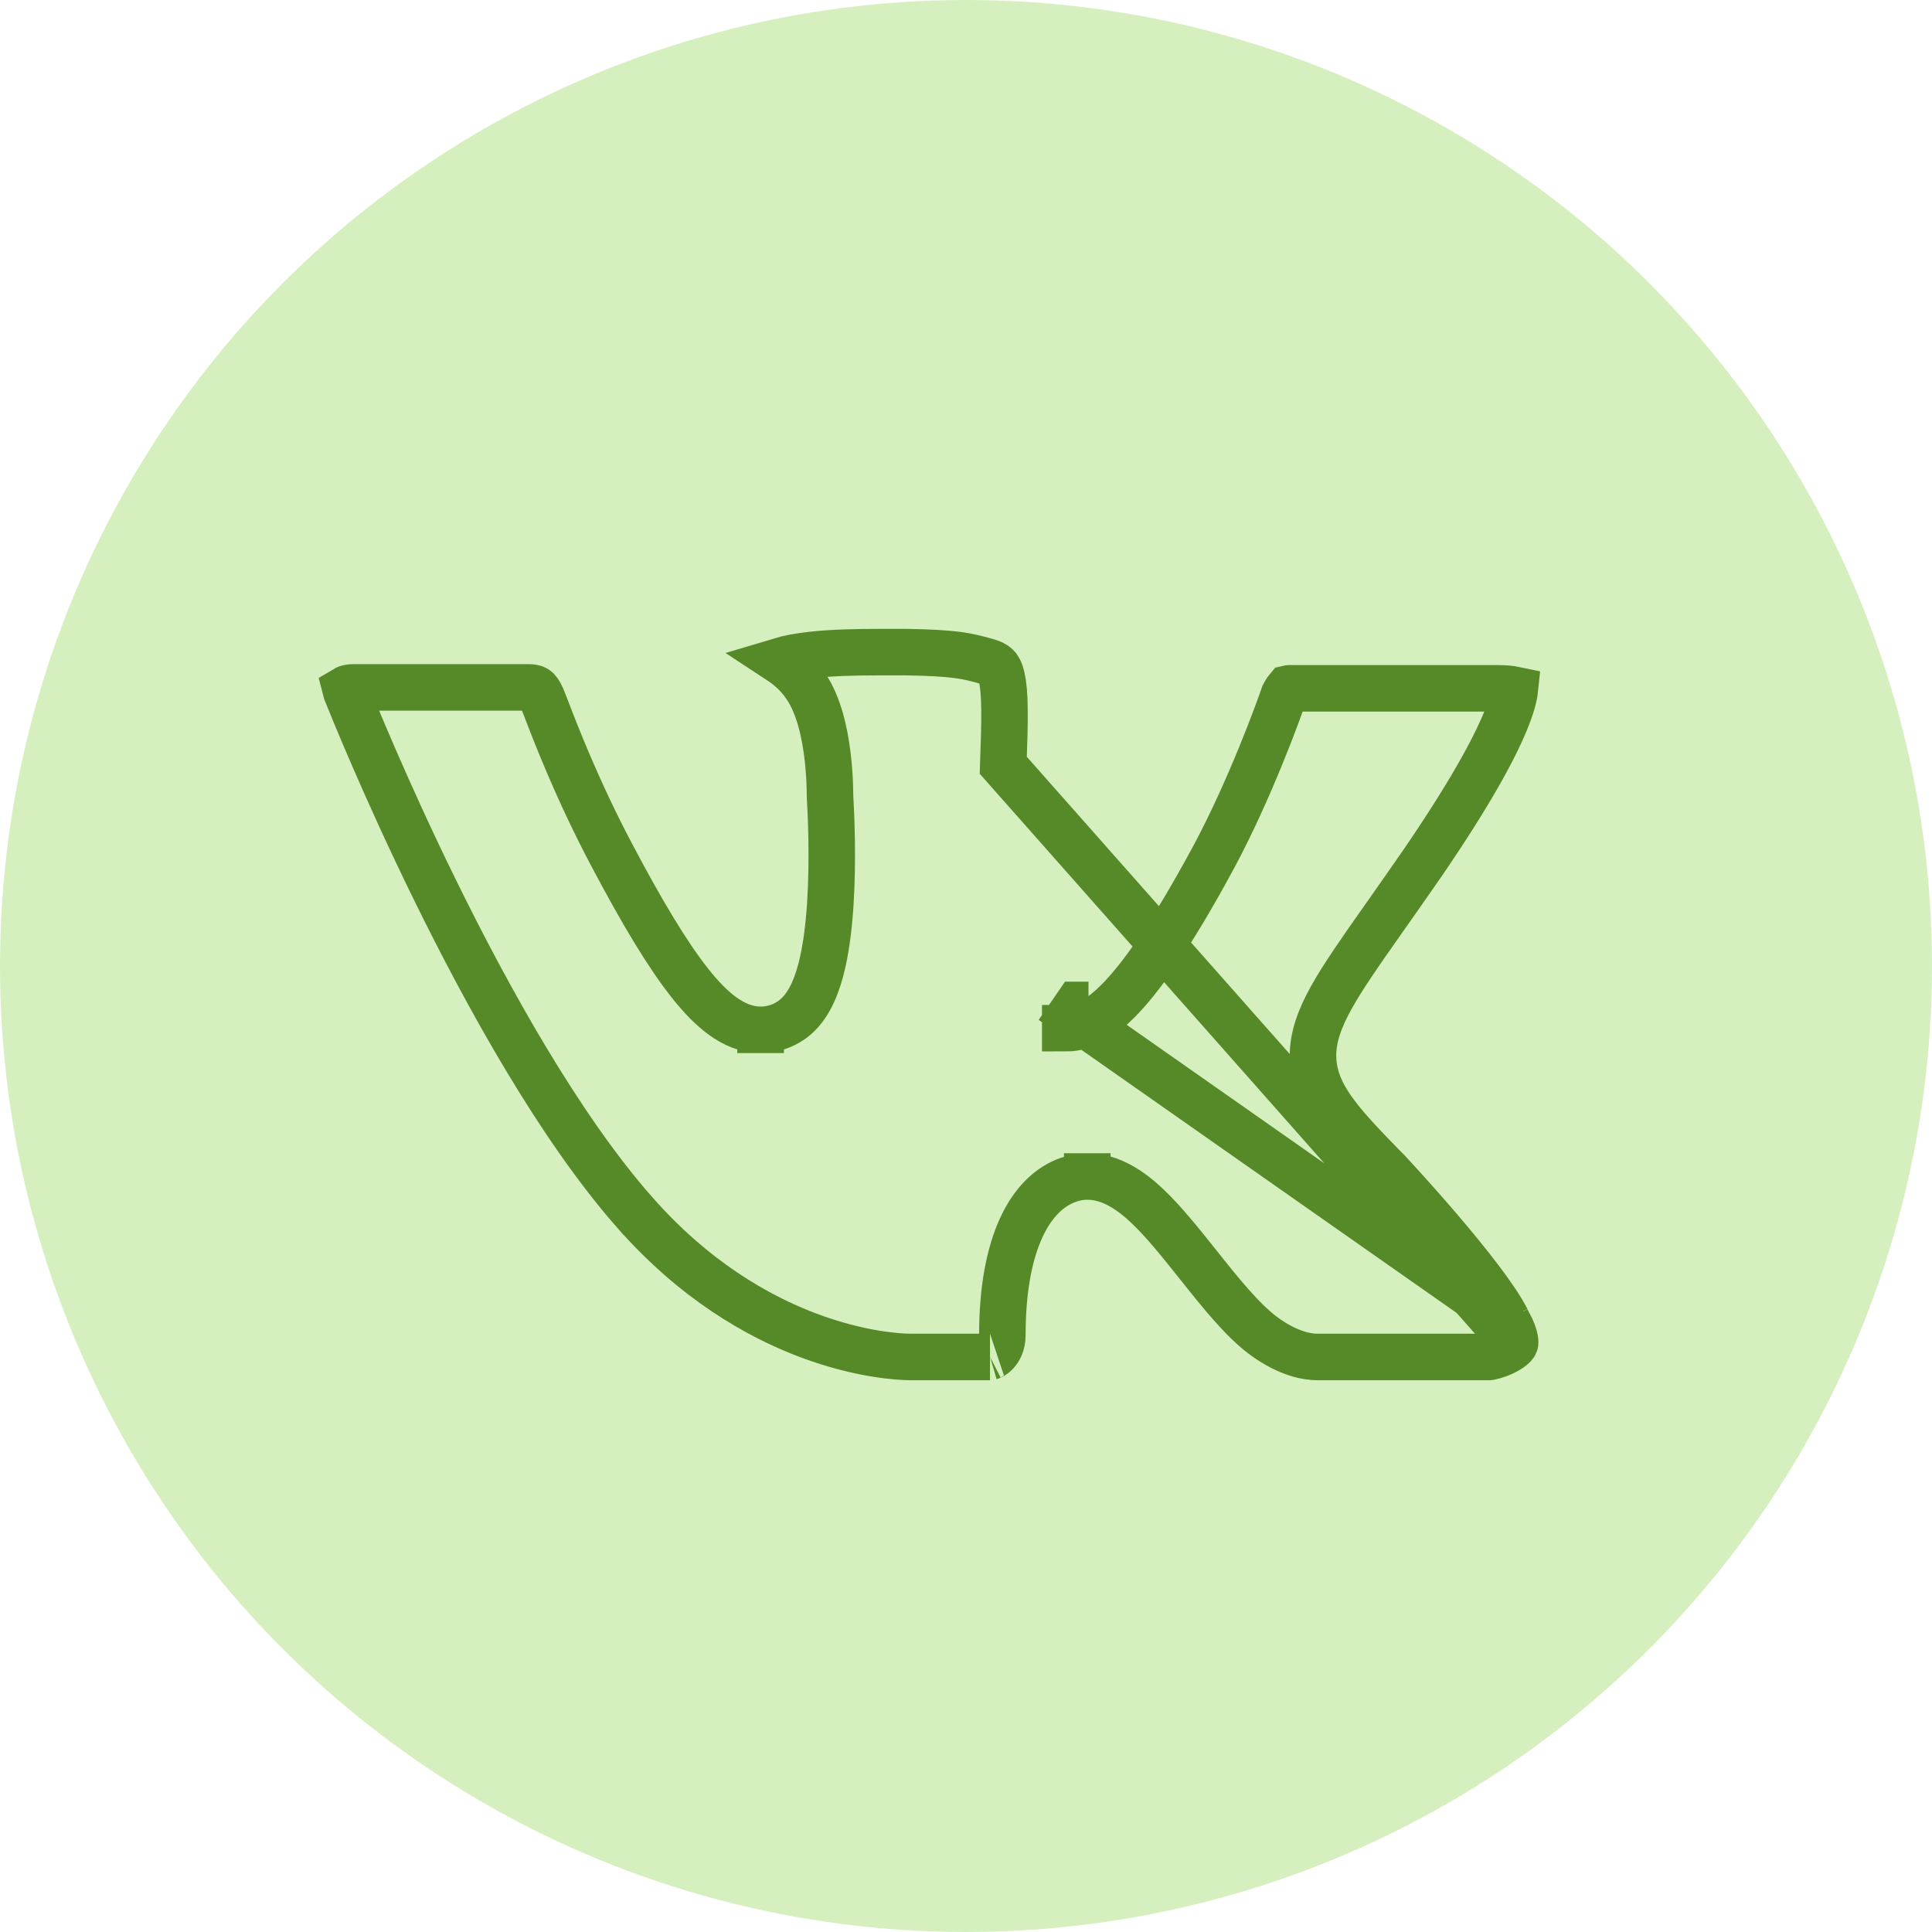<?xml version="1.0" encoding="UTF-8"?> <svg xmlns="http://www.w3.org/2000/svg" width="54" height="54" viewBox="0 0 54 54" fill="none"> <circle cx="27" cy="27" r="27" fill="#D5F0BE"></circle> <path d="M42.115 36.886L42.111 36.879C41.813 36.284 41.012 35.272 40.229 34.356C39.848 33.911 39.487 33.506 39.222 33.213C39.089 33.067 38.981 32.949 38.905 32.867C38.868 32.826 38.839 32.795 38.819 32.774L38.797 32.75L38.794 32.748C38.173 32.115 37.666 31.591 37.316 31.118C36.957 30.633 36.712 30.135 36.699 29.553C36.686 28.987 36.897 28.445 37.213 27.877C37.53 27.309 37.999 26.633 38.591 25.794C38.932 25.31 39.32 24.758 39.762 24.12C41.067 22.212 41.739 20.974 42.068 20.182C42.268 19.701 42.325 19.422 42.34 19.279C42.226 19.255 42.056 19.239 41.82 19.239H36.049H36.041L36.033 19.239C36.023 19.238 36.012 19.24 36 19.243C35.989 19.256 35.975 19.275 35.958 19.299C35.929 19.343 35.904 19.388 35.885 19.424C35.747 19.828 34.95 22.039 33.931 23.941L33.93 23.943C32.72 26.186 31.862 27.367 31.235 27.992C30.918 28.308 30.638 28.504 30.377 28.616C30.098 28.736 29.885 28.738 29.774 28.738C29.774 28.738 29.774 28.738 29.774 28.738V28.088C29.644 28.088 29.516 28.049 29.405 27.974L42.115 36.886ZM42.115 36.886L42.121 36.907L42.154 36.967C42.272 37.179 42.324 37.333 42.342 37.436C42.351 37.486 42.351 37.518 42.349 37.536C42.348 37.549 42.346 37.556 42.344 37.559M42.115 36.886L42.344 37.559M42.344 37.559C42.323 37.599 42.235 37.694 42.029 37.793C41.937 37.837 41.842 37.872 41.759 37.896C41.718 37.908 41.682 37.916 41.655 37.922C41.643 37.924 41.633 37.926 41.626 37.927H36.804C36.595 37.927 36.03 37.87 35.295 37.322C34.721 36.889 34.124 36.15 33.478 35.335L33.477 35.334L33.448 35.298C32.995 34.731 32.536 34.155 32.082 33.723C31.635 33.297 31.066 32.884 30.389 32.883M42.344 37.559L28.042 21.39C28.09 20.078 28.099 19.36 27.997 18.927C27.952 18.736 27.897 18.661 27.859 18.624C27.818 18.583 27.736 18.526 27.534 18.474L27.525 18.472L27.525 18.472L27.5 18.465C27.042 18.34 26.707 18.248 25.325 18.227H24.584C23.917 18.227 23.271 18.242 22.706 18.303C22.342 18.343 22.038 18.399 21.799 18.471C22.063 18.644 22.319 18.875 22.525 19.181C22.898 19.732 23.051 20.502 23.123 21.068C23.195 21.63 23.199 22.111 23.199 22.241C23.226 22.7 23.289 23.988 23.208 25.257C23.167 25.898 23.088 26.562 22.938 27.124C22.862 27.405 22.764 27.681 22.631 27.922C22.5 28.158 22.315 28.4 22.047 28.561C21.811 28.706 21.539 28.785 21.259 28.784M30.389 32.883C30.389 32.883 30.389 32.883 30.389 32.883L30.388 33.533V32.883C30.388 32.883 30.389 32.883 30.389 32.883ZM30.389 32.883C30.209 32.883 30.032 32.915 29.863 32.976C28.822 33.338 28.016 34.707 28.016 37.321C28.016 37.555 27.933 37.712 27.844 37.808C27.761 37.899 27.69 37.92 27.673 37.925C27.669 37.927 27.668 37.927 27.671 37.927H25.446C24.807 37.927 21.067 37.677 17.729 33.874L17.728 33.874C15.644 31.502 13.64 27.899 12.14 24.838C10.764 22.03 9.842 19.741 9.682 19.344C9.677 19.33 9.672 19.319 9.668 19.309C9.66 19.288 9.656 19.271 9.653 19.259C9.663 19.253 9.677 19.247 9.696 19.24C9.74 19.224 9.8 19.213 9.869 19.213H14.775C14.868 19.213 14.921 19.228 14.948 19.239C14.975 19.25 14.995 19.264 15.015 19.284C15.067 19.337 15.119 19.428 15.191 19.614L15.191 19.614L15.191 19.616C15.209 19.661 15.232 19.721 15.261 19.795C15.503 20.428 16.13 22.068 17.092 23.885C17.949 25.509 18.661 26.691 19.28 27.474C19.59 27.866 19.896 28.183 20.207 28.406C20.52 28.63 20.873 28.784 21.259 28.784M21.259 28.784C21.259 28.784 21.259 28.784 21.259 28.784L21.261 28.134V28.784C21.26 28.784 21.26 28.784 21.259 28.784ZM9.65 19.233C9.65 19.233 9.65 19.233 9.65 19.234L9.65 19.233Z" stroke="#568A29" stroke-width="1.3"></path> </svg> 